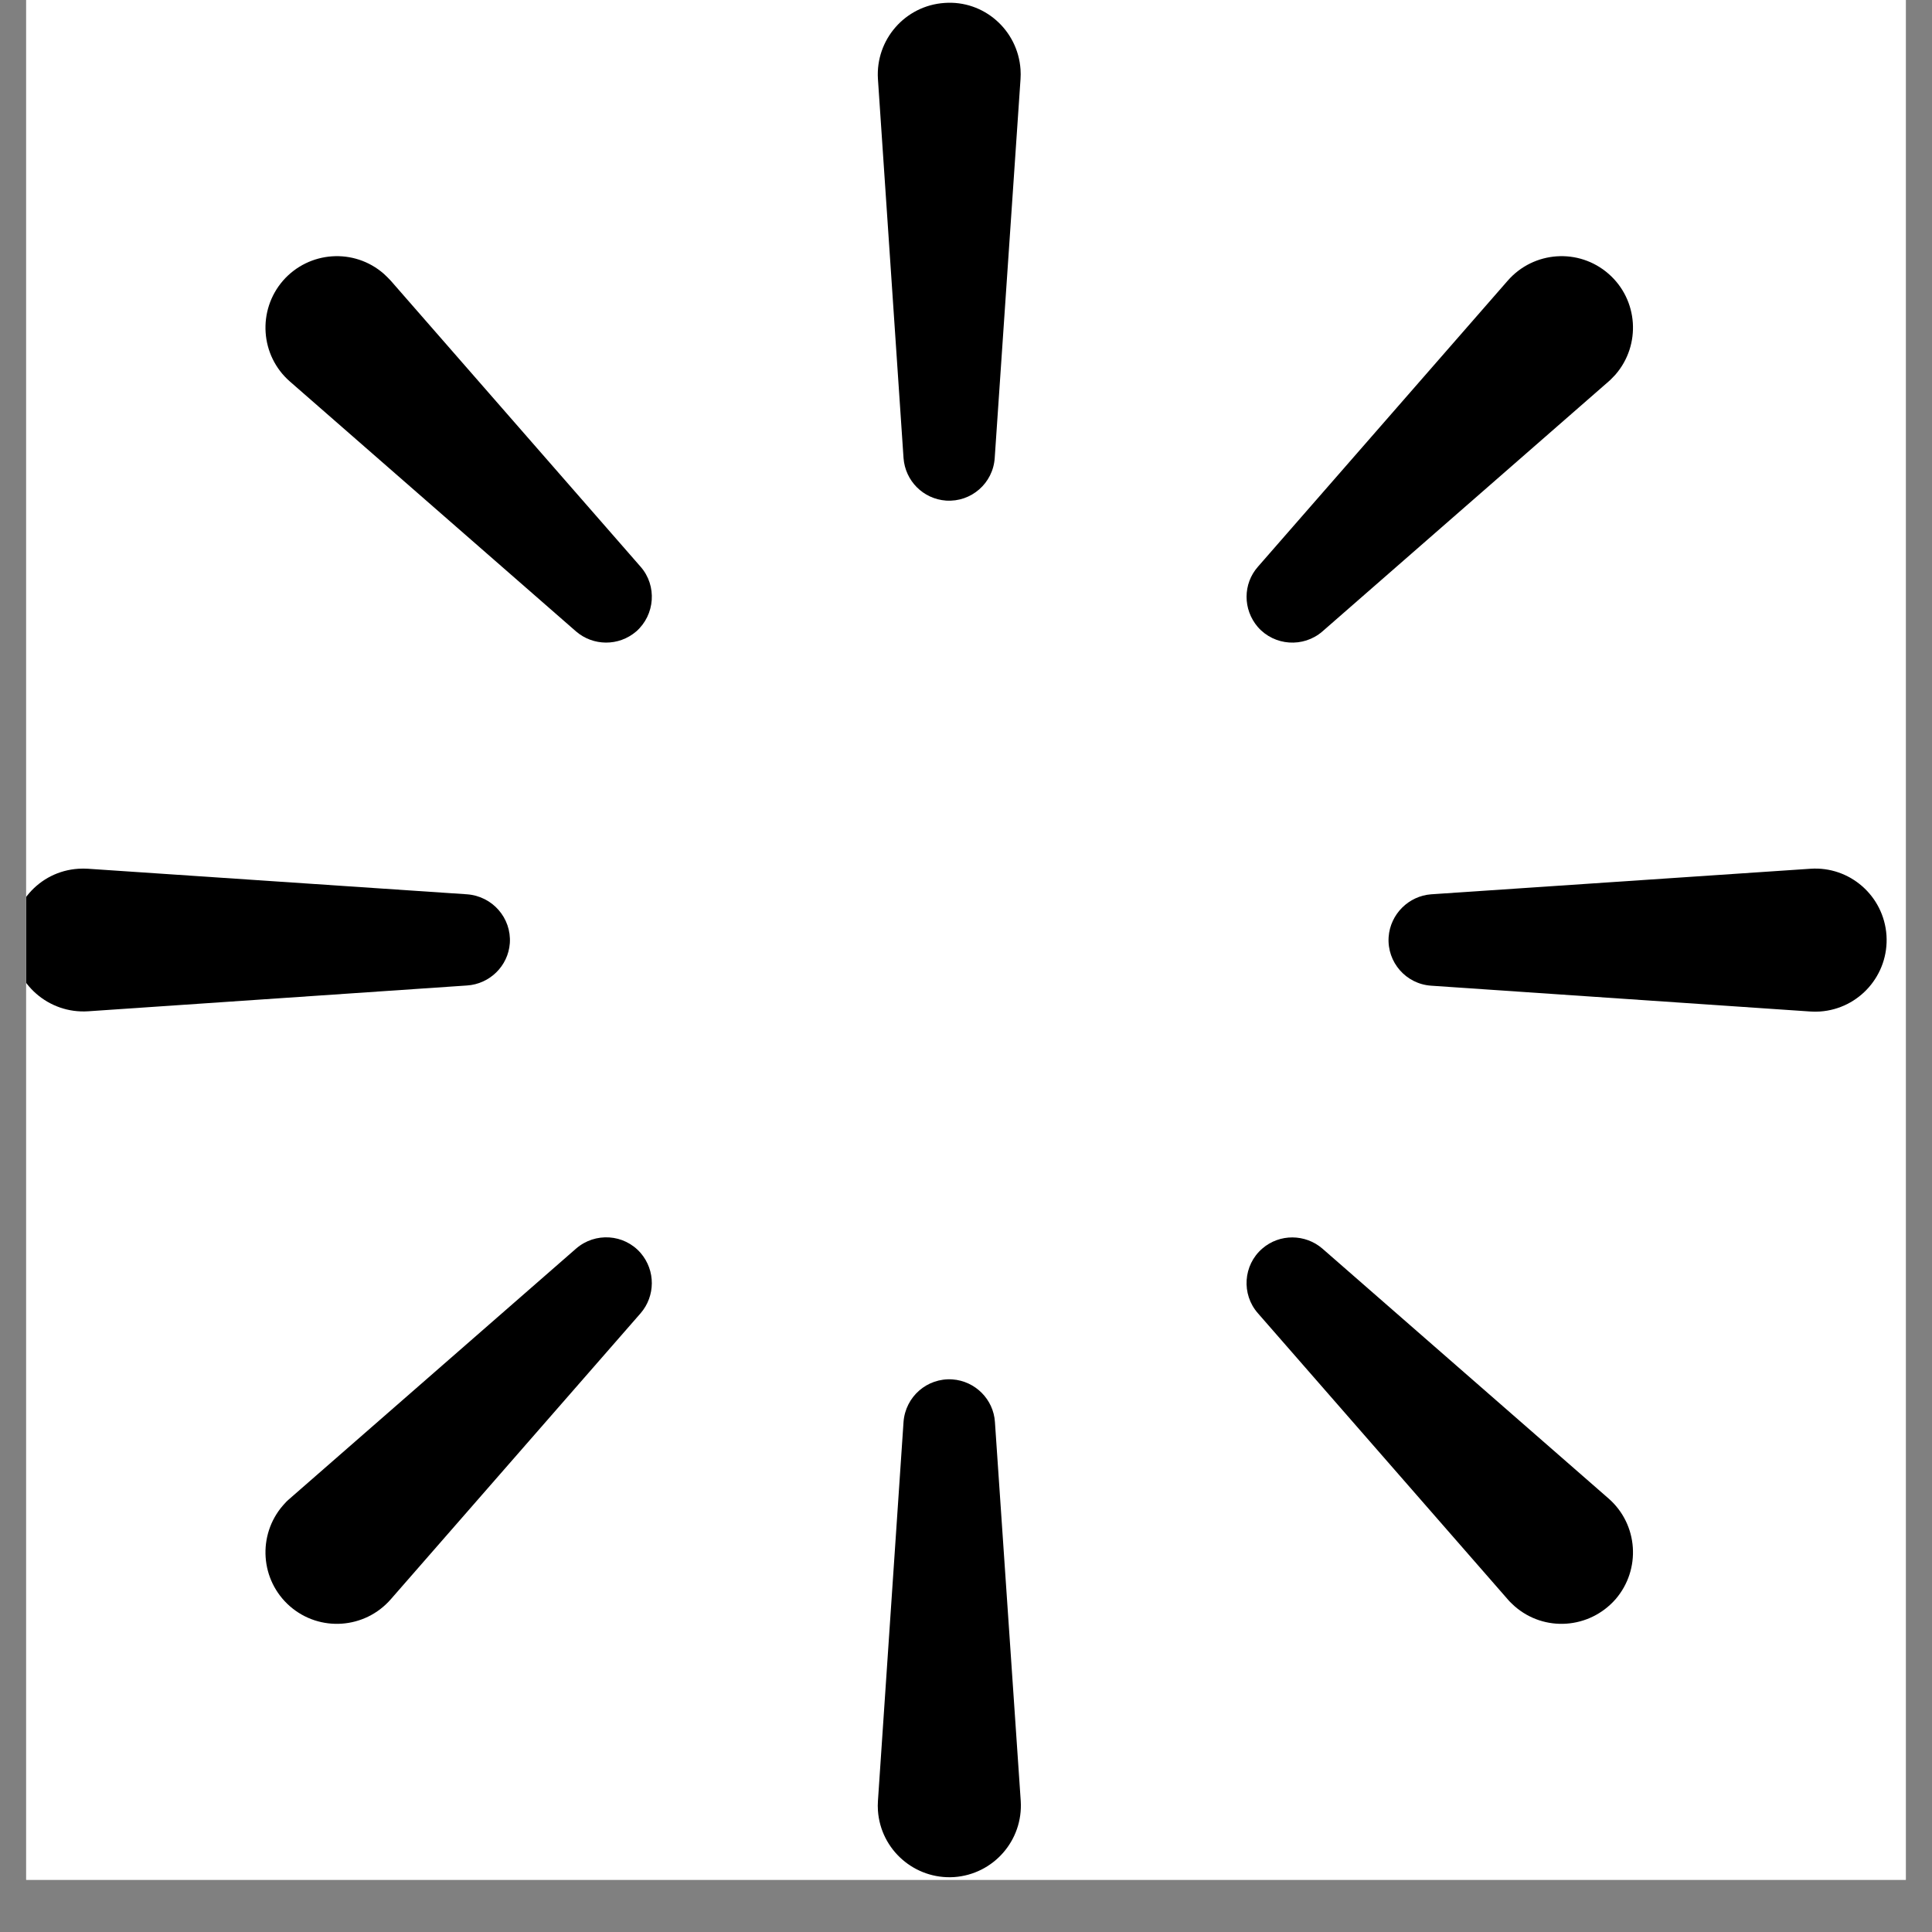 <svg xmlns="http://www.w3.org/2000/svg" xmlns:xlink="http://www.w3.org/1999/xlink" width="48" zoomAndPan="magnify" viewBox="0 0 36 36" height="48" preserveAspectRatio="xMidYMid meet" version="1.2"><rect x="0" y="0" width="36" height="36" fill="#808080" stroke="none"/><defs><clipPath id="9488337eaa"><path d="M 0.488 0 L 35.512 0 L 35.512 35.027 L 0.488 35.027 Z M 0.488 0 "/></clipPath><clipPath id="ac900ea1de"><path d="M 0.488 16 L 10 16 L 10 19 L 0.488 19 Z M 0.488 16 "/></clipPath><clipPath id="1d55610aee"><path d="M 25 16 L 35.199 16 L 35.199 19 L 25 19 Z M 25 16 "/></clipPath></defs><g id="75b496b624"><g clip-rule="nonzero" clip-path="url(#9488337eaa)"><path style=" stroke:none;fill-rule:nonzero;fill:#ffffff;fill-opacity:1;" d="M 0.488 0 L 35.512 0 L 35.512 35.027 L 0.488 35.027 Z M 0.488 0 "/><path style=" stroke:none;fill-rule:nonzero;fill:#ffffff;fill-opacity:1;" d="M 0.488 0 L 35.512 0 L 35.512 35.027 L 0.488 35.027 Z M 0.488 0 "/></g><path style=" stroke:none;fill-rule:nonzero;fill:#000000;fill-opacity:1;" d="M 17.598 0.055 C 16.867 0.105 16.312 0.738 16.359 1.473 L 16.836 8.535 C 16.867 8.957 17.199 9.297 17.629 9.328 C 18.098 9.359 18.504 9.004 18.535 8.535 L 19.016 1.473 C 19.02 1.418 19.02 1.352 19.016 1.293 C 18.965 0.559 18.332 0 17.598 0.055 Z M 17.598 0.055 "/><path style=" stroke:none;fill-rule:nonzero;fill:#000000;fill-opacity:1;" d="M 10.734 11.766 C 11.051 12.039 11.527 12.047 11.855 11.766 C 12.207 11.457 12.246 10.914 11.938 10.562 L 7.281 5.23 C 7.242 5.188 7.195 5.141 7.152 5.102 C 6.598 4.617 5.758 4.676 5.273 5.23 C 4.793 5.785 4.848 6.625 5.402 7.109 Z M 10.734 11.766 "/><g clip-rule="nonzero" clip-path="url(#ac900ea1de)"><path style=" stroke:none;fill-rule:nonzero;fill:#000000;fill-opacity:1;" d="M 9.5 17.574 C 9.531 17.105 9.176 16.699 8.703 16.664 L 1.641 16.188 C 1.586 16.184 1.52 16.184 1.461 16.188 C 0.727 16.234 0.172 16.871 0.223 17.605 C 0.273 18.336 0.906 18.891 1.641 18.844 L 8.703 18.363 C 9.121 18.336 9.469 18.004 9.5 17.574 Z M 9.5 17.574 "/></g><path style=" stroke:none;fill-rule:nonzero;fill:#000000;fill-opacity:1;" d="M 10.734 23.266 L 5.402 27.922 C 5.359 27.957 5.312 28.004 5.273 28.051 C 4.793 28.605 4.848 29.445 5.402 29.93 C 5.957 30.414 6.797 30.355 7.281 29.801 L 11.938 24.469 C 12.211 24.152 12.219 23.676 11.938 23.348 C 11.629 22.992 11.09 22.957 10.734 23.266 Z M 10.734 23.266 "/><path style=" stroke:none;fill-rule:nonzero;fill:#000000;fill-opacity:1;" d="M 17.746 25.703 C 17.273 25.672 16.871 26.027 16.836 26.496 L 16.359 33.559 C 16.355 33.613 16.355 33.68 16.359 33.738 C 16.41 34.469 17.043 35.023 17.777 34.977 C 18.512 34.926 19.066 34.293 19.02 33.559 L 18.539 26.496 C 18.512 26.078 18.176 25.734 17.746 25.703 Z M 17.746 25.703 "/><path style=" stroke:none;fill-rule:nonzero;fill:#000000;fill-opacity:1;" d="M 24.641 23.266 C 24.324 22.992 23.844 22.984 23.52 23.266 C 23.164 23.574 23.129 24.117 23.438 24.469 L 28.094 29.801 C 28.129 29.844 28.176 29.887 28.223 29.93 C 28.777 30.414 29.613 30.355 30.102 29.801 C 30.582 29.246 30.527 28.406 29.973 27.922 Z M 24.641 23.266 "/><g clip-rule="nonzero" clip-path="url(#1d55610aee)"><path style=" stroke:none;fill-rule:nonzero;fill:#000000;fill-opacity:1;" d="M 33.734 16.188 L 26.668 16.664 C 26.25 16.695 25.906 17.031 25.875 17.461 C 25.844 17.93 26.199 18.336 26.668 18.367 L 33.734 18.848 C 33.789 18.852 33.855 18.852 33.914 18.848 C 34.645 18.797 35.199 18.164 35.152 17.43 C 35.102 16.691 34.465 16.137 33.734 16.188 Z M 33.734 16.188 "/></g><path style=" stroke:none;fill-rule:nonzero;fill:#000000;fill-opacity:1;" d="M 24.641 11.766 L 29.973 7.109 C 30.016 7.074 30.059 7.023 30.102 6.98 C 30.582 6.426 30.527 5.586 29.973 5.102 C 29.418 4.617 28.578 4.676 28.094 5.23 L 23.438 10.562 C 23.16 10.879 23.156 11.355 23.438 11.684 C 23.746 12.035 24.285 12.074 24.641 11.766 Z M 24.641 11.766 "/><g style="fill:#000000;fill-opacity:1;"><g transform="translate(16.716, 2.222)"><path style="stroke:none" d="M 0.234 -0.328 C 0.223 -0.328 0.211 -0.328 0.203 -0.328 C 0.16 -0.328 0.129 -0.312 0.109 -0.281 L 0.109 0 L 0.047 0 L 0.047 -0.391 L 0.109 -0.391 L 0.109 -0.344 C 0.129 -0.375 0.16 -0.391 0.203 -0.391 C 0.223 -0.391 0.234 -0.391 0.234 -0.391 Z M 0.234 -0.328 "/></g></g><g style="fill:#000000;fill-opacity:1;"><g transform="translate(16.969, 2.222)"><path style="stroke:none" d="M 0.172 -0.094 L 0.266 -0.391 L 0.344 -0.391 L 0.188 0.062 C 0.156 0.125 0.113 0.156 0.062 0.156 L 0.031 0.141 L 0.031 0.094 L 0.047 0.109 C 0.066 0.109 0.082 0.098 0.094 0.078 C 0.102 0.066 0.113 0.051 0.125 0.031 L 0.141 0 L 0.016 -0.391 L 0.078 -0.391 Z M 0.172 -0.094 "/></g></g><g style="fill:#000000;fill-opacity:1;"><g transform="translate(17.31, 2.222)"><path style="stroke:none" d="M 0.203 -0.047 C 0.223 -0.047 0.242 -0.051 0.266 -0.062 C 0.285 -0.082 0.297 -0.102 0.297 -0.125 L 0.359 -0.125 C 0.359 -0.102 0.348 -0.082 0.328 -0.062 C 0.316 -0.039 0.297 -0.02 0.266 0 C 0.242 0.008 0.223 0.016 0.203 0.016 C 0.148 0.016 0.109 -0.004 0.078 -0.047 C 0.047 -0.086 0.031 -0.133 0.031 -0.188 L 0.031 -0.203 C 0.031 -0.242 0.035 -0.273 0.047 -0.297 C 0.066 -0.328 0.086 -0.348 0.109 -0.359 C 0.129 -0.379 0.16 -0.391 0.203 -0.391 C 0.254 -0.391 0.289 -0.375 0.312 -0.344 C 0.344 -0.32 0.359 -0.289 0.359 -0.25 L 0.297 -0.25 C 0.297 -0.27 0.285 -0.289 0.266 -0.312 C 0.242 -0.332 0.223 -0.344 0.203 -0.344 C 0.172 -0.344 0.145 -0.328 0.125 -0.297 C 0.113 -0.273 0.109 -0.238 0.109 -0.188 C 0.109 -0.133 0.113 -0.098 0.125 -0.078 C 0.133 -0.055 0.16 -0.047 0.203 -0.047 Z M 0.203 -0.047 "/></g><g transform="translate(17.692, 2.222)"><path style="stroke:none" d="M 0.109 -0.344 C 0.141 -0.375 0.18 -0.391 0.234 -0.391 C 0.316 -0.391 0.359 -0.344 0.359 -0.25 L 0.359 0 L 0.281 0 L 0.281 -0.25 C 0.281 -0.281 0.273 -0.301 0.266 -0.312 C 0.254 -0.332 0.234 -0.344 0.203 -0.344 C 0.191 -0.344 0.176 -0.336 0.156 -0.328 C 0.133 -0.316 0.117 -0.301 0.109 -0.281 L 0.109 0 L 0.047 0 L 0.047 -0.547 L 0.109 -0.547 Z M 0.109 -0.344 "/></g><g transform="translate(18.093, 2.222)"><path style="stroke:none" d="M 0.125 0 L 0.062 0 L 0.062 -0.547 L 0.125 -0.547 Z M 0.125 0 "/></g><g transform="translate(18.271, 2.222)"><path style="stroke:none" d="M 0.203 0.016 C 0.16 0.016 0.117 0 0.078 -0.031 C 0.047 -0.07 0.031 -0.125 0.031 -0.188 C 0.031 -0.227 0.035 -0.266 0.047 -0.297 C 0.066 -0.328 0.086 -0.348 0.109 -0.359 C 0.141 -0.379 0.172 -0.391 0.203 -0.391 C 0.254 -0.391 0.289 -0.375 0.312 -0.344 C 0.344 -0.312 0.359 -0.266 0.359 -0.203 L 0.359 -0.172 L 0.109 -0.172 C 0.109 -0.129 0.113 -0.098 0.125 -0.078 C 0.145 -0.055 0.176 -0.047 0.219 -0.047 C 0.238 -0.047 0.254 -0.051 0.266 -0.062 C 0.285 -0.07 0.301 -0.086 0.312 -0.109 L 0.359 -0.062 C 0.328 -0.008 0.273 0.016 0.203 0.016 Z M 0.203 -0.344 C 0.172 -0.344 0.145 -0.332 0.125 -0.312 C 0.113 -0.289 0.109 -0.266 0.109 -0.234 L 0.297 -0.234 C 0.297 -0.266 0.285 -0.289 0.266 -0.312 C 0.242 -0.332 0.223 -0.344 0.203 -0.344 Z M 0.203 -0.344 "/></g></g></g></svg>